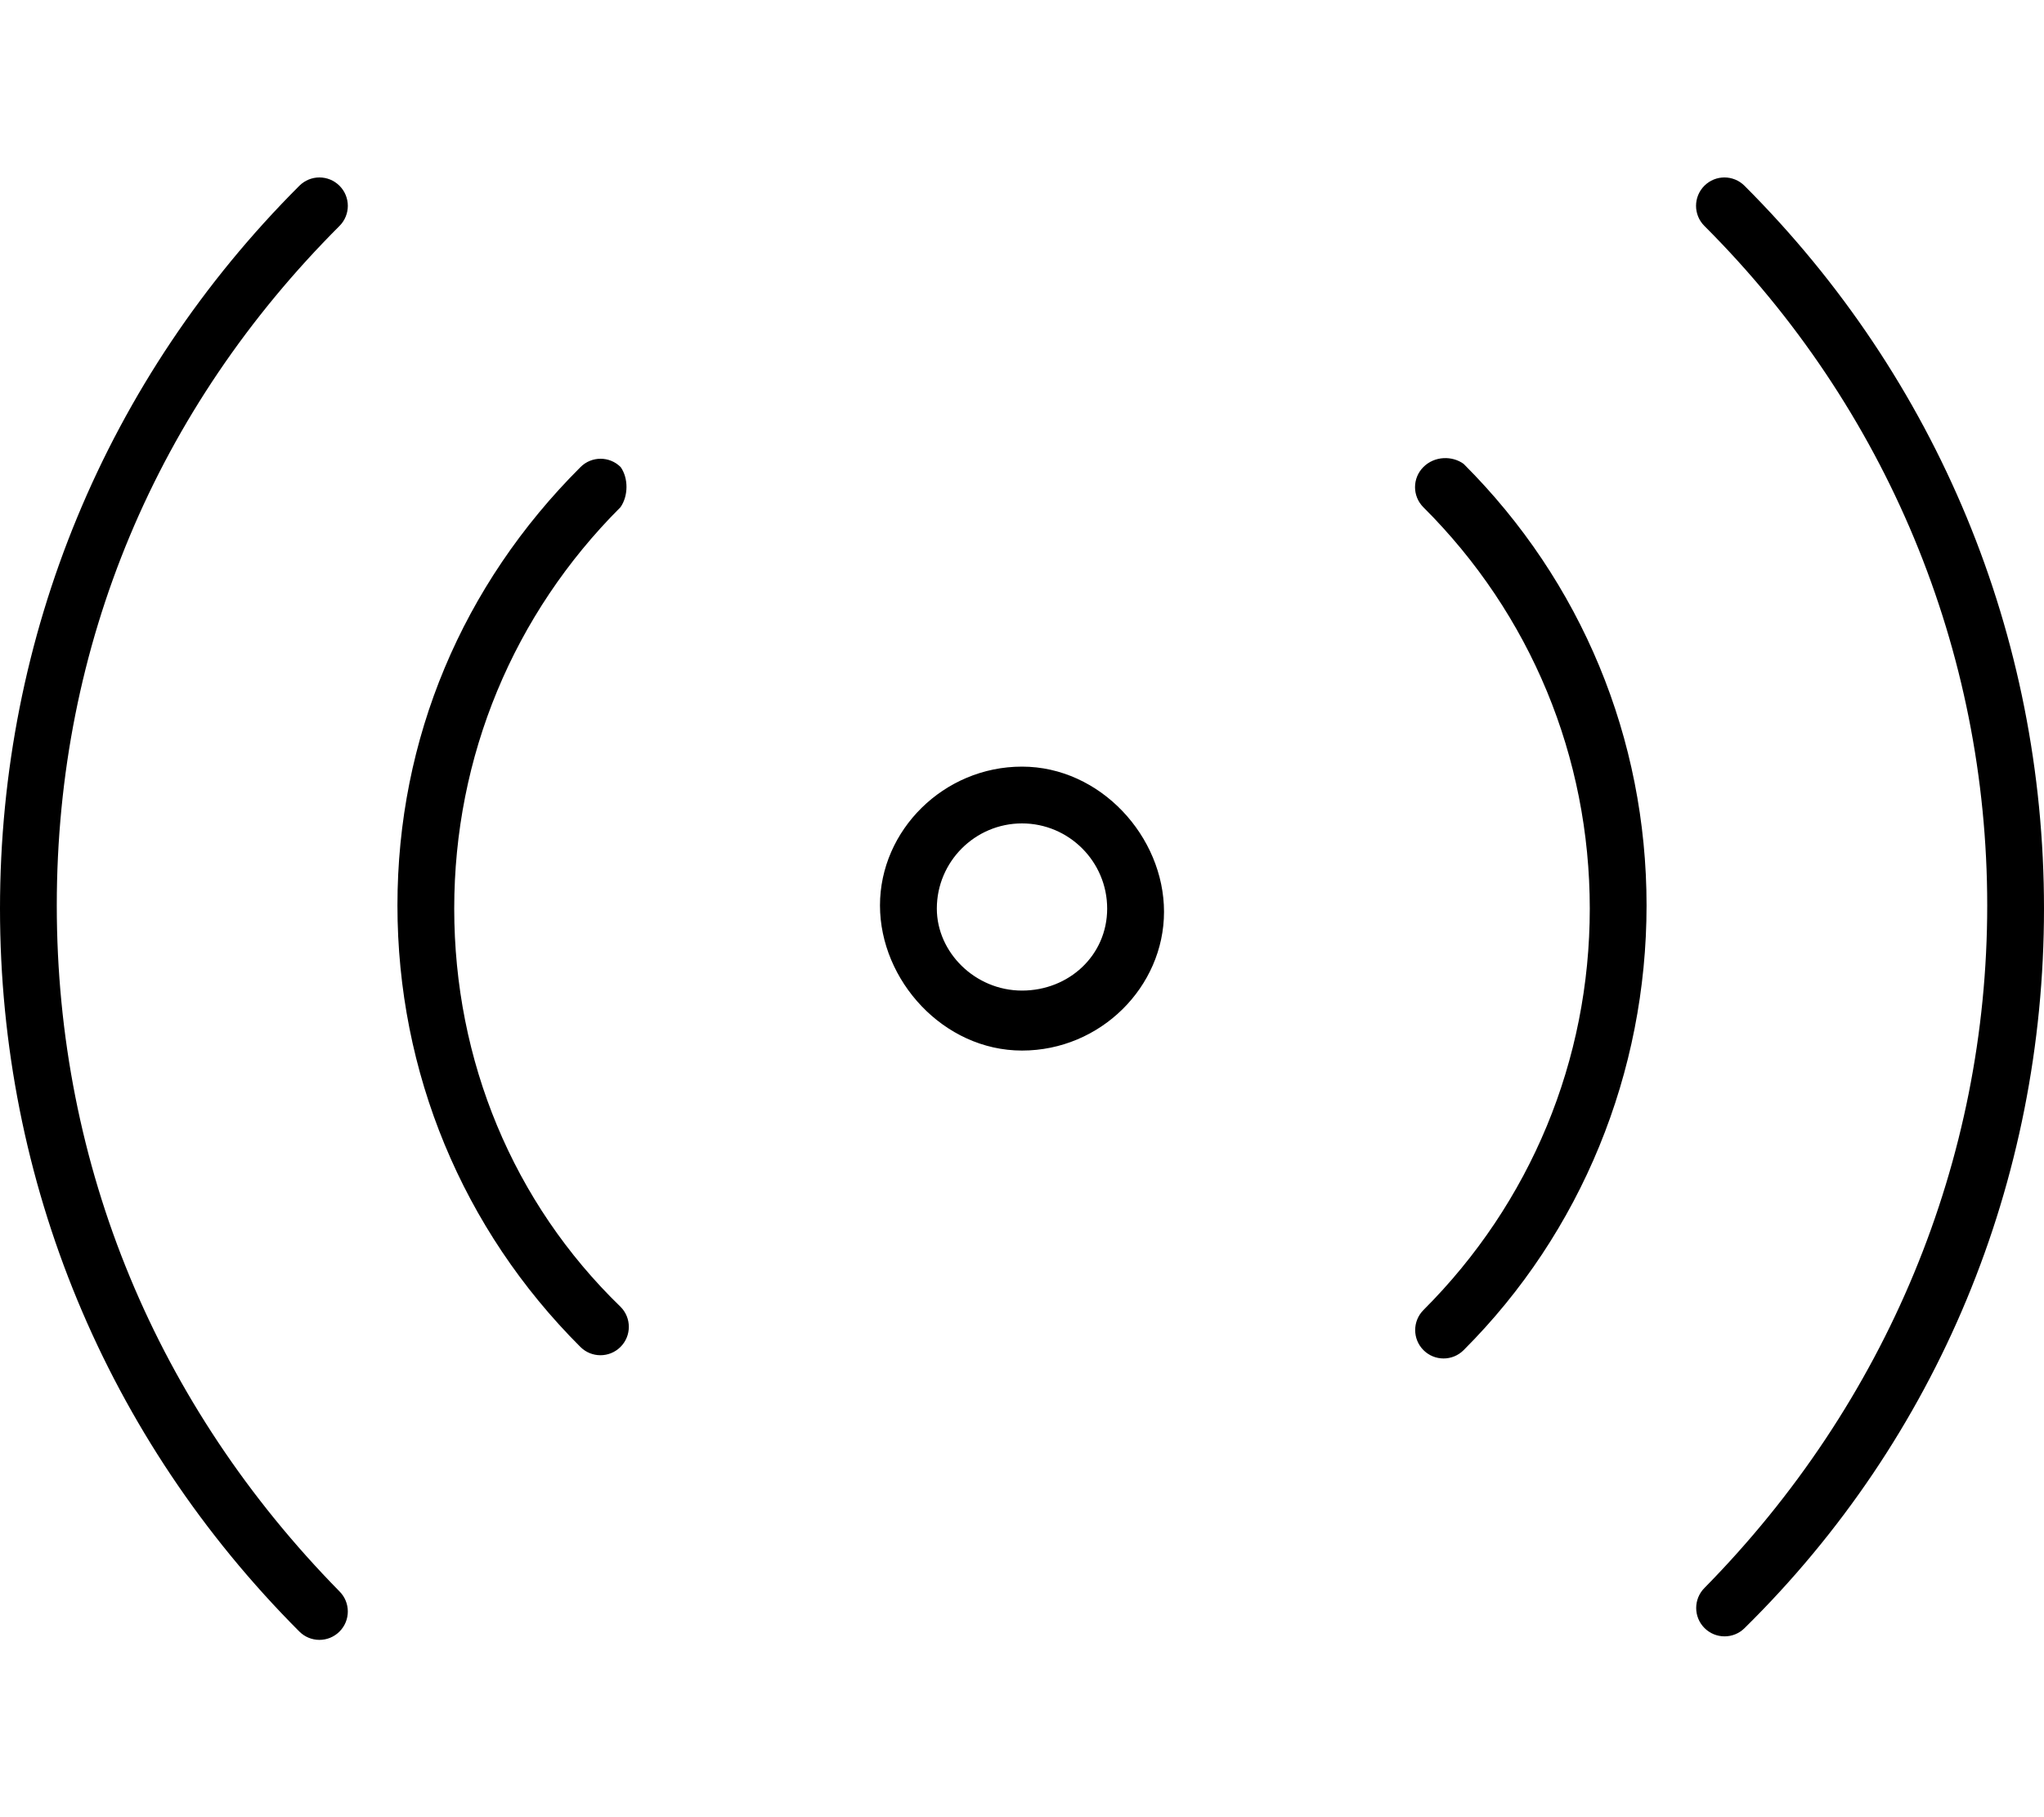 <svg xmlns="http://www.w3.org/2000/svg" viewBox="0 0 576 512"><!--! Font Awesome Pro 6.2.0 by @fontawesome - https://fontawesome.com License - https://fontawesome.com/license (Commercial License) Copyright 2022 Fonticons, Inc. --><path d="M288 216c-22.06 0-40.02 17.94-40.02 39.1S265.9 296 288 296s40.02-17.94 40.02-39.1S310.1 216 288 216zM288 279.1c-13.23 0-24-10.78-24-23.1c0-13.22 10.77-24 24-24s24 10.78 24 24C312 269.2 301.2 279.1 288 279.1zM95.67 52.34c-3.125-3.125-8.188-3.125-11.31 0C29.95 106.7 0 179.1 0 256s29.95 149.2 84.36 203.7c1.562 1.562 3.609 2.344 5.656 2.344s4.094-.781 5.656-2.344c3.125-3.125 3.125-8.188 0-11.31C44.3 396.1 16 328.7 16 255.1S44.3 115 95.67 63.66C98.8 60.53 98.8 55.47 95.67 52.34zM491.6 52.34c-3.125-3.125-8.188-3.125-11.31 0s-3.125 8.188 0 11.31C531.7 115 560 183.3 560 255.1s-28.3 140.1-79.67 192.3c-3.125 3.125-3.125 8.188 0 11.31c1.562 1.562 3.609 2.344 5.656 2.344s4.094-.781 5.656-2.344C546 405.2 576 332.9 576 256S546 106.7 491.6 52.34zM174.9 131.6c-3.125-3.125-8.188-3.125-11.31 0C130.3 164.8 112 208.1 112 255.1s18.3 91.22 51.55 124.4c1.562 1.563 3.609 2.344 5.656 2.344s4.094-.781 5.656-2.344c3.125-3.125 3.125-8.188 0-11.31C144.6 338.9 128 298.8 128 256s16.64-82.91 46.86-113.1C177.1 139.7 177.1 134.7 174.9 131.6zM401.1 131.6c-3.125 3.125-3.125 8.188 0 11.31C431.4 173.1 448 213.3 448 256s-16.64 82.9-46.86 113.1c-3.125 3.125-3.125 8.188 0 11.31c1.562 1.563 3.609 2.344 5.656 2.344s4.094-.781 5.656-2.344C445.7 347.2 464 302.1 464 255.1s-18.3-91.22-51.55-124.4C409.3 128.4 404.3 128.4 401.1 131.6z"/></svg>